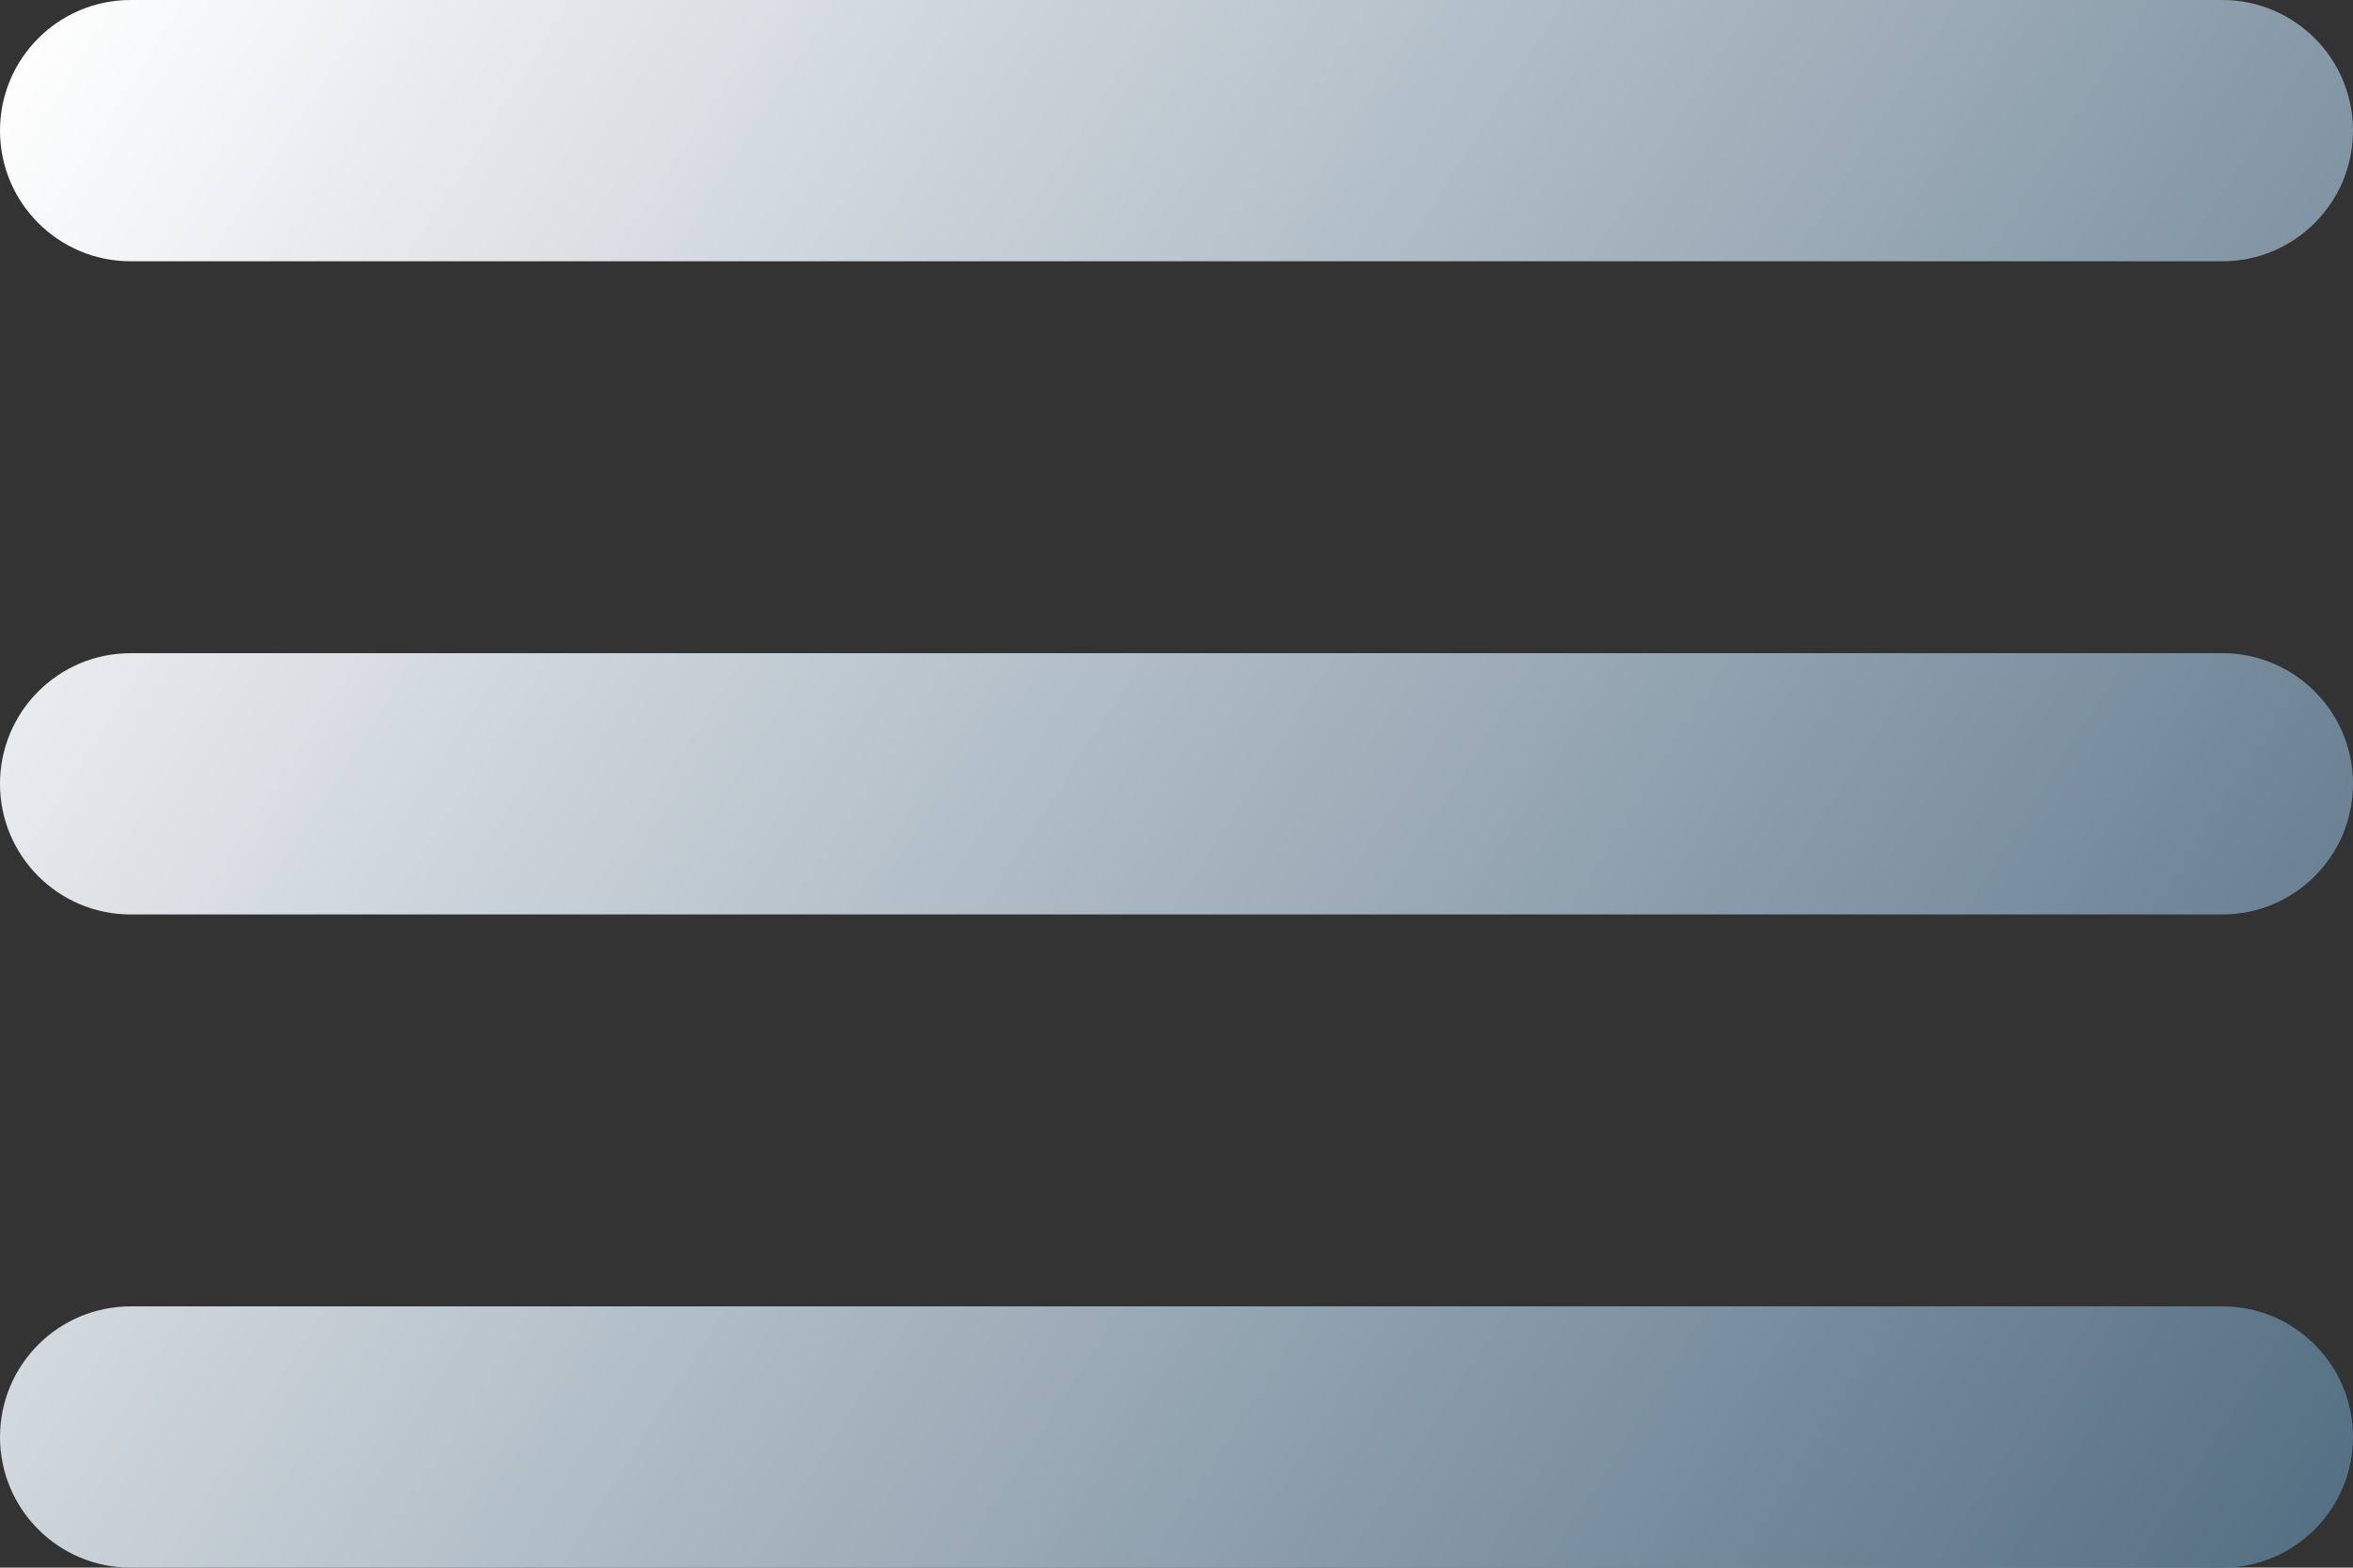 <svg width="800" height="533" viewBox="0 0 800 533" fill="none" xmlns="http://www.w3.org/2000/svg">
<rect x="0" y="0" width="800" height="533" fill="#333333" stroke="none"/>
<path d="M44.417 533C19.886 533 0 513.114 0 488.583C0 464.053 19.886 444.167 44.417 444.167H755.583C780.114 444.167 800 464.053 800 488.583C800 513.114 780.114 533 755.583 533H44.417ZM44.417 310.917C19.886 310.917 0 291.031 0 266.5C0 241.969 19.886 222.083 44.417 222.083H755.583C780.114 222.083 800 241.969 800 266.5C800 291.031 780.114 310.917 755.583 310.917H44.417ZM44.417 88.833C19.886 88.833 0 68.947 0 44.417C0 19.886 19.886 0 44.417 0H755.583C780.114 0 800 19.886 800 44.417C800 68.947 780.114 88.833 755.583 88.833H44.417Z" fill="url(#paint0_linear_2345_4)"/>
<defs>
<linearGradient id="paint0_linear_2345_4" x1="-4.36013e-06" y1="20.5" x2="800" y2="533" gradientUnits="userSpaceOnUse">
<stop stop-color="white"/>
<stop offset="1" stop-color="#526D82"/>
</linearGradient>
</defs>
</svg>
